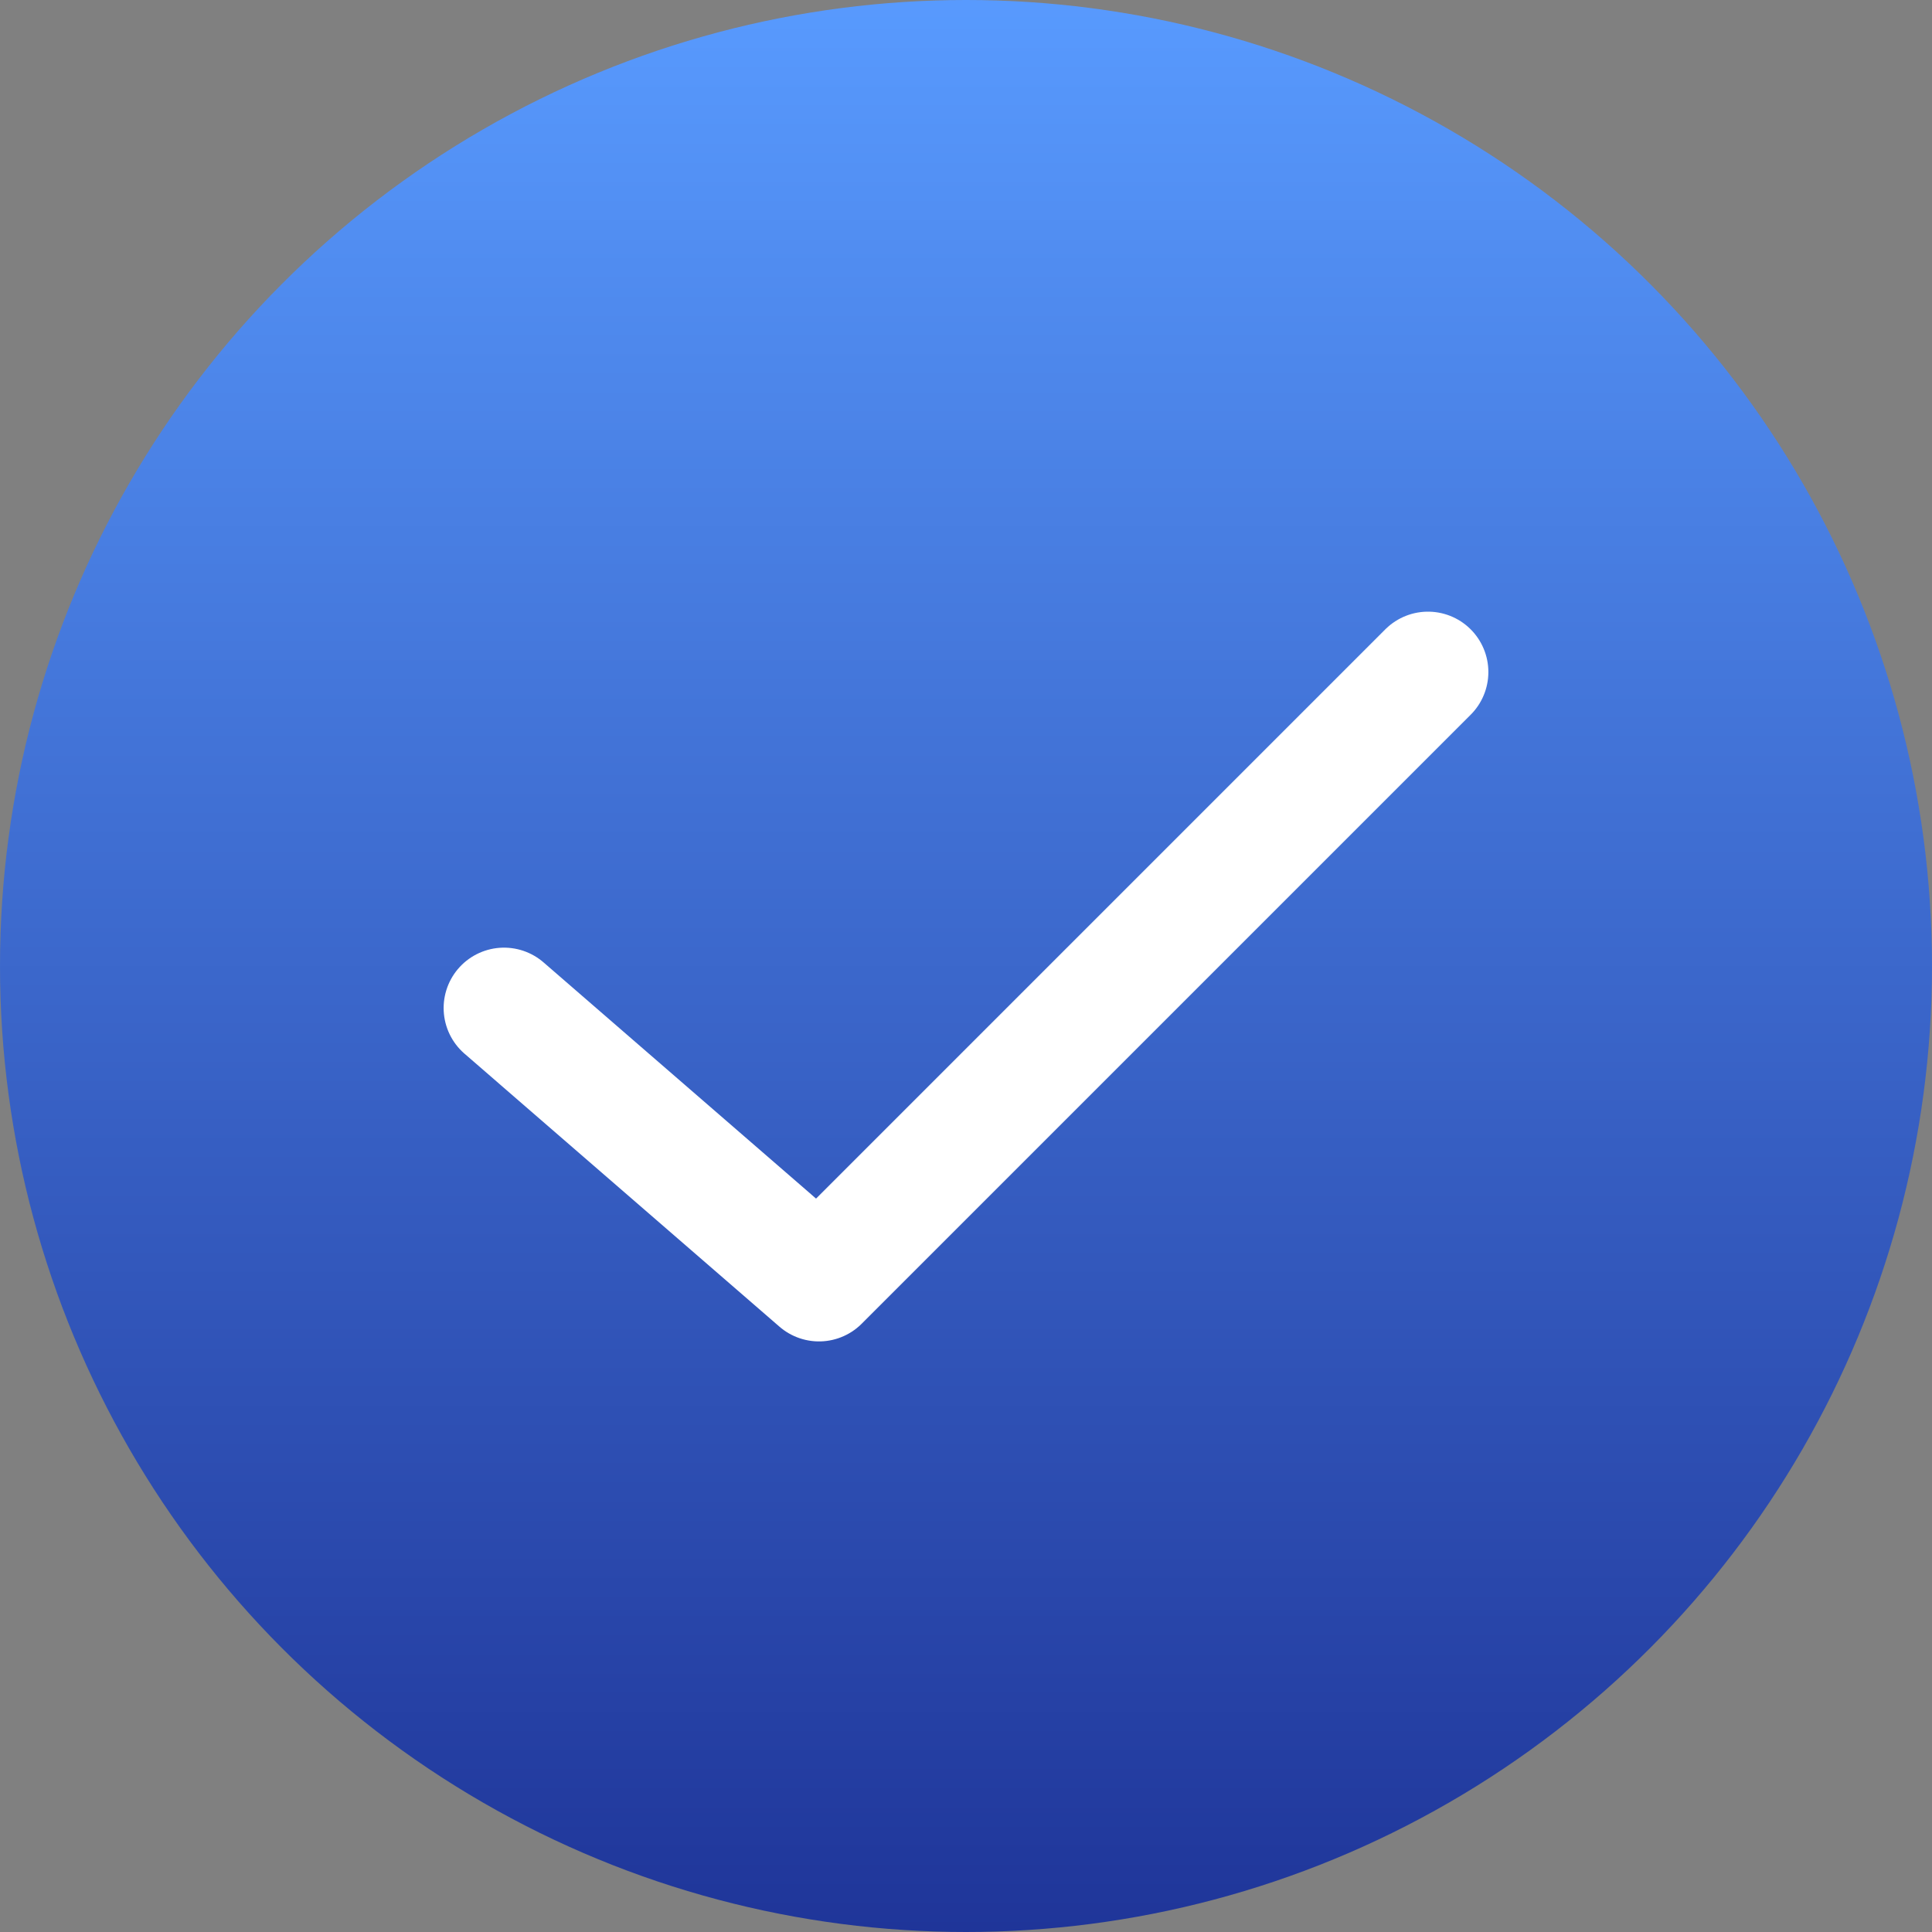 <svg width="32" height="32" viewBox="0 0 32 32" fill="none" xmlns="http://www.w3.org/2000/svg">
<rect x="0" y="0" width="32" height="32" fill="#808080" stroke="none"/>
<circle cx="16" cy="16" r="16" fill="url(#paint0_linear_0_20)"/>
<path d="M8.348 16.696L13.565 21.218L23.652 11.131" stroke="white" stroke-width="2" stroke-linecap="round" stroke-linejoin="round"/>
<defs>
<linearGradient id="paint0_linear_0_20" x1="16" y1="0" x2="16" y2="32" gradientUnits="userSpaceOnUse">
<stop stop-color="#589AFE"/>
<stop offset="1" stop-color="#1F3599"/>
</linearGradient>
</defs>
</svg>

